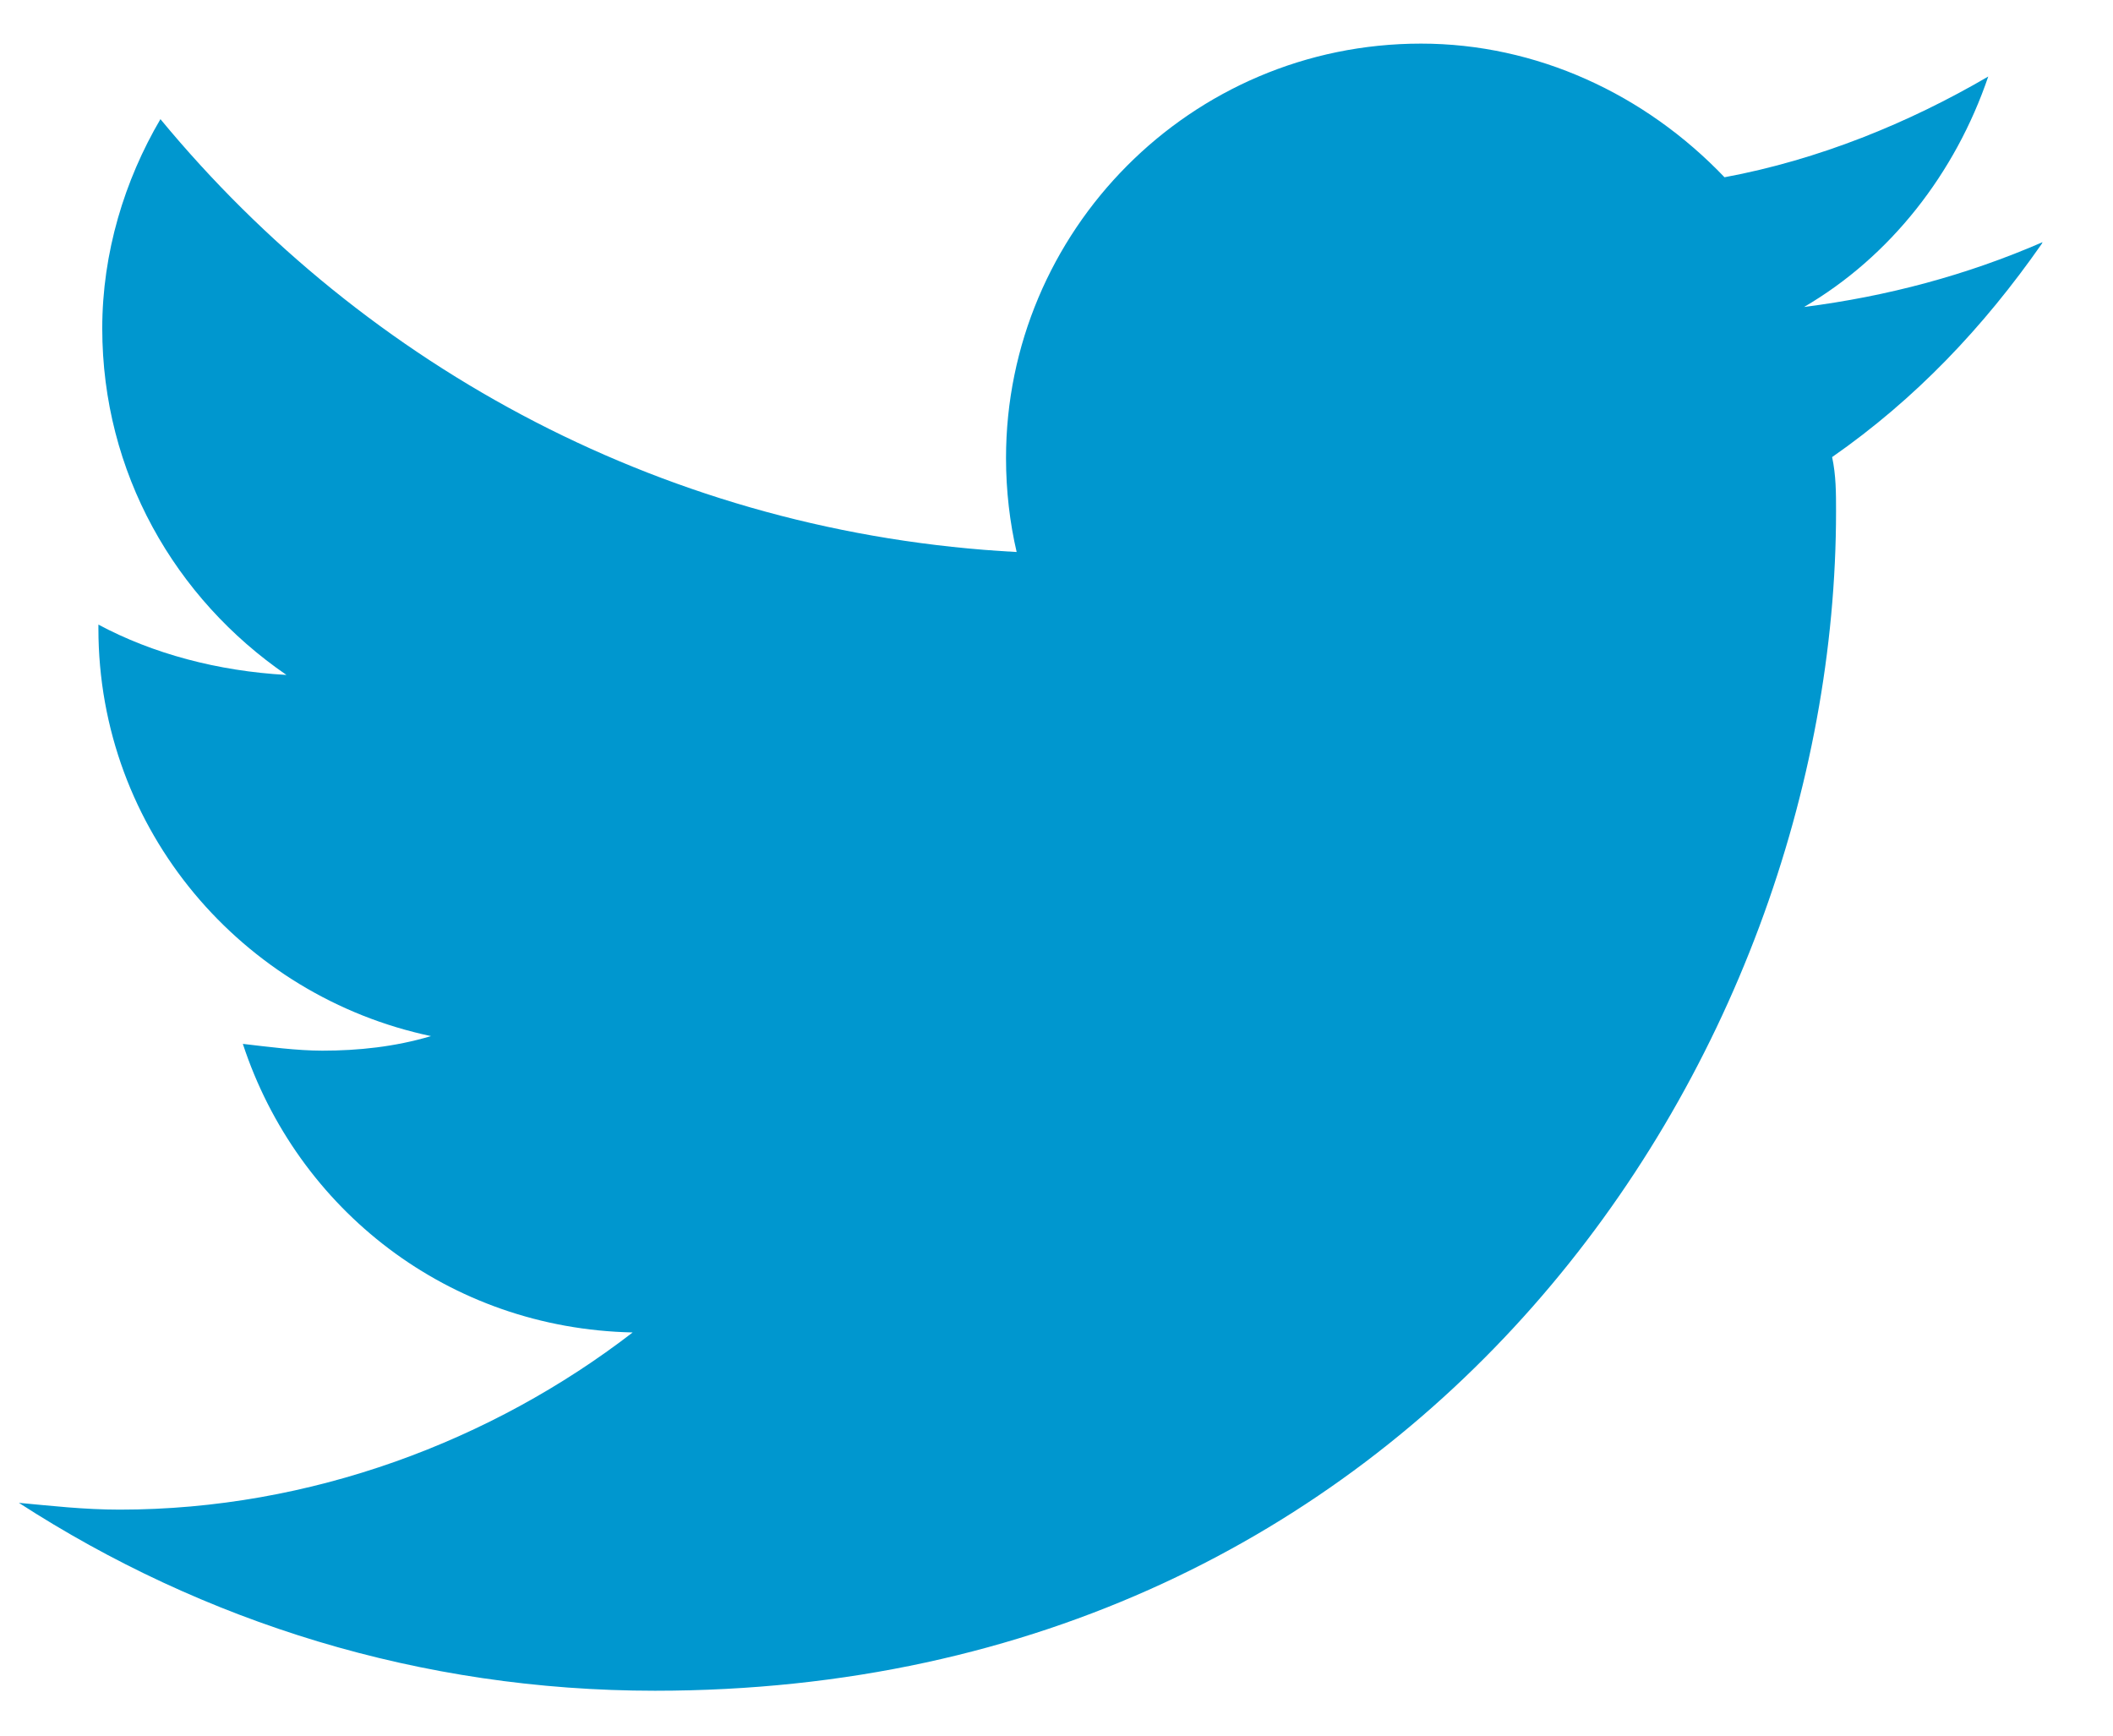 <svg width="28" height="23" viewBox="0 0 28 23" fill="none" xmlns="http://www.w3.org/2000/svg">
<path d="M27.067 3.209C26.064 3.645 25.011 3.927 23.906 4.068C25.049 3.401 25.91 2.298 26.347 1.014C25.293 1.63 24.098 2.118 22.852 2.349C21.798 1.245 20.359 0.578 18.83 0.578C15.772 0.578 13.331 3.067 13.331 6.07C13.331 6.506 13.382 6.93 13.472 7.315C8.872 7.071 4.85 4.877 2.126 1.579C1.651 2.387 1.355 3.35 1.355 4.351C1.355 6.262 2.319 7.931 3.796 8.944C2.884 8.893 2.023 8.662 1.304 8.277V8.328C1.304 11.01 3.218 13.204 5.711 13.73C5.236 13.872 4.747 13.923 4.272 13.923C3.938 13.923 3.552 13.872 3.218 13.833C3.938 16.027 5.942 17.606 8.384 17.657C6.52 19.094 4.118 20.005 1.586 20.005C1.111 20.005 0.674 19.954 0.25 19.915C2.691 21.494 5.57 22.405 8.679 22.405C18.83 22.405 24.33 14.038 24.33 6.776C24.33 6.532 24.33 6.301 24.278 6.057C25.383 5.287 26.283 4.338 27.054 3.234L27.067 3.209Z" fill="#0097CF"/>
</svg>
